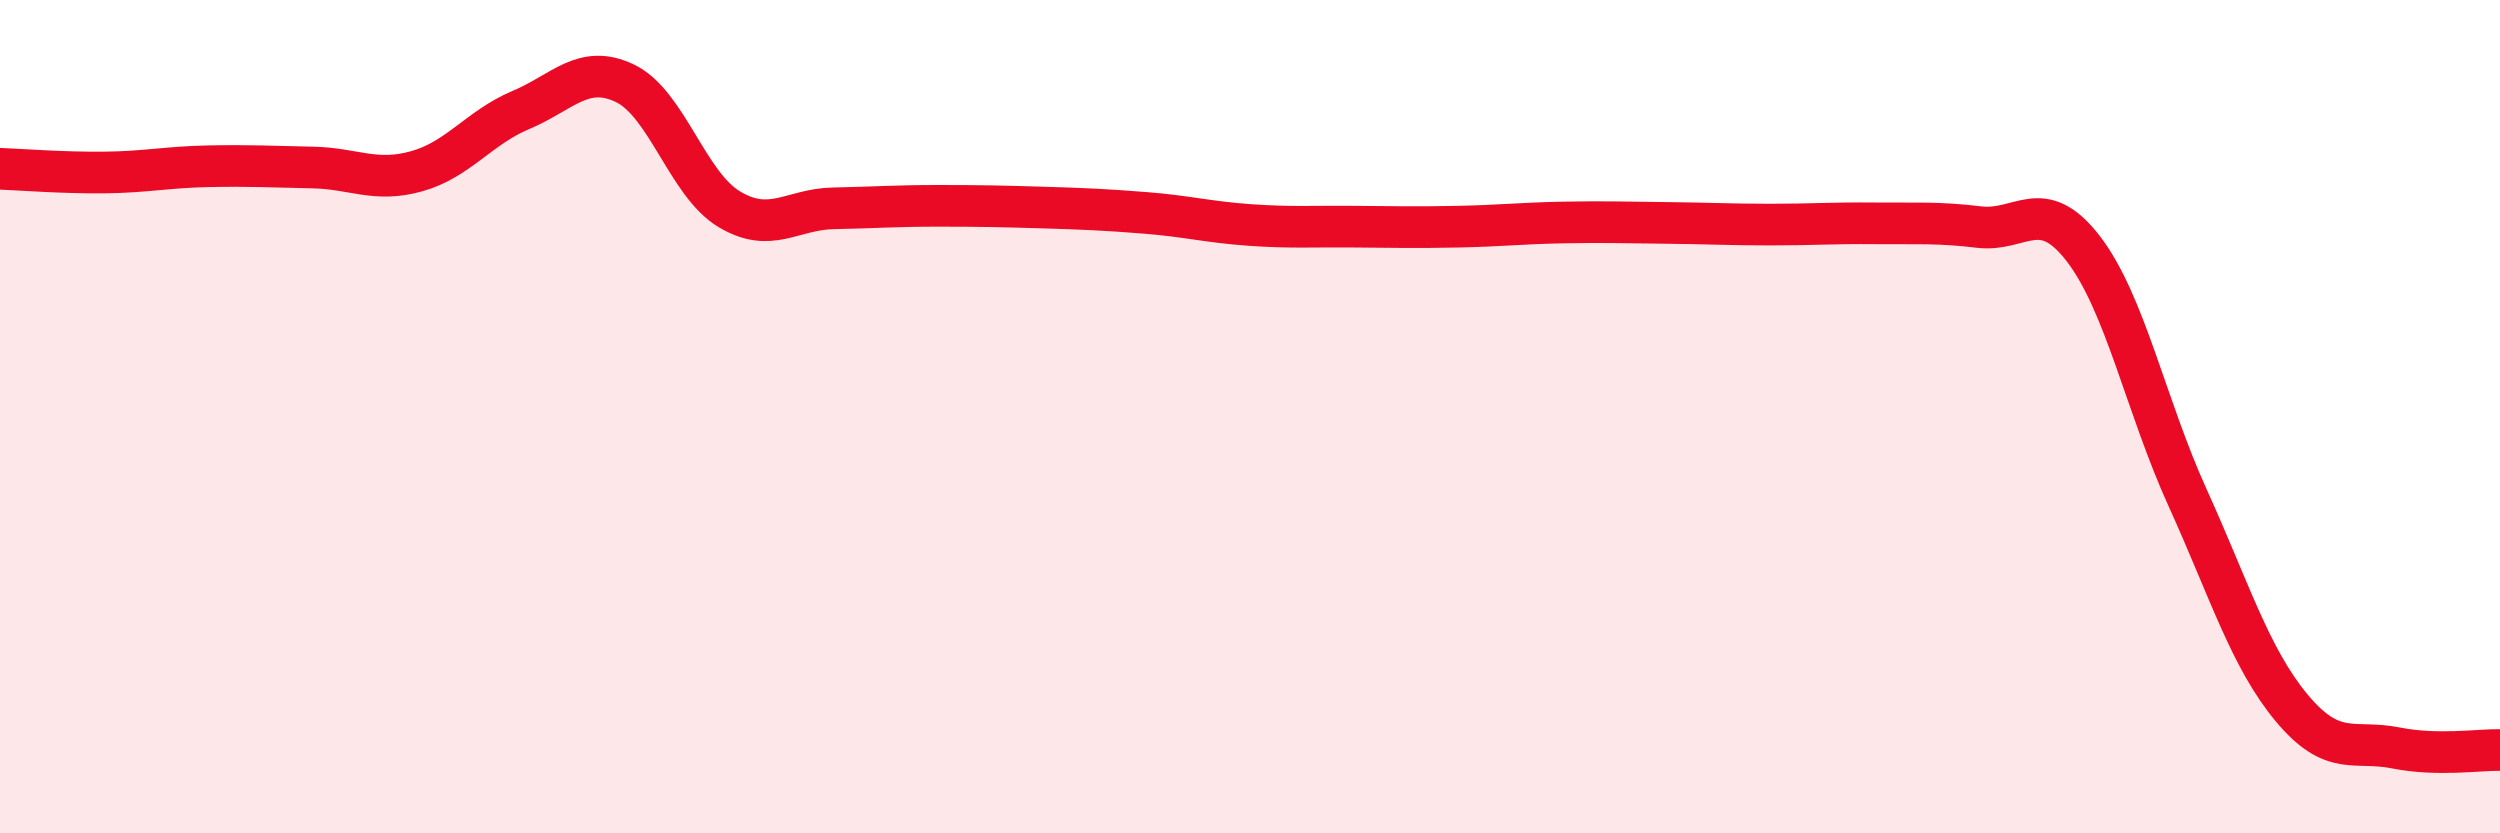 
    <svg width="60" height="20" viewBox="0 0 60 20" xmlns="http://www.w3.org/2000/svg">
      <path
        d="M 0,4.05 C 0.5,4.07 1.5,4.15 2.5,4.14 C 3.5,4.13 4,4.01 5,3.99 C 6,3.97 6.5,4 7.5,4.02 C 8.5,4.04 9,4.39 10,4.11 C 11,3.83 11.5,3.06 12.5,2.64 C 13.5,2.22 14,1.52 15,2 C 16,2.48 16.5,4.42 17.5,5.02 C 18.5,5.62 19,5.02 20,5 C 21,4.98 21.5,4.94 22.5,4.94 C 23.5,4.94 24,4.95 25,4.98 C 26,5.01 26.5,5.03 27.5,5.11 C 28.5,5.19 29,5.33 30,5.4 C 31,5.47 31.5,5.43 32.5,5.44 C 33.5,5.45 34,5.46 35,5.44 C 36,5.42 36.5,5.36 37.5,5.34 C 38.5,5.32 39,5.34 40,5.35 C 41,5.36 41.5,5.39 42.5,5.39 C 43.5,5.39 44,5.35 45,5.36 C 46,5.37 46.5,5.33 47.5,5.45 C 48.5,5.57 49,4.67 50,5.97 C 51,7.27 51.5,9.74 52.5,11.94 C 53.5,14.14 54,15.79 55,16.99 C 56,18.19 56.5,17.75 57.5,17.95 C 58.5,18.15 59.5,17.99 60,18L60 20L0 20Z"
        fill="#EB0A25"
        opacity="0.1"
        stroke-linecap="round"
        stroke-linejoin="round"
      />
      <path
        d="M 0,4.05 C 0.5,4.07 1.5,4.15 2.5,4.14 C 3.5,4.13 4,4.01 5,3.99 C 6,3.97 6.5,4 7.5,4.02 C 8.5,4.04 9,4.39 10,4.11 C 11,3.83 11.5,3.06 12.5,2.64 C 13.5,2.22 14,1.52 15,2 C 16,2.48 16.5,4.42 17.5,5.02 C 18.5,5.62 19,5.02 20,5 C 21,4.98 21.5,4.94 22.5,4.94 C 23.5,4.94 24,4.95 25,4.98 C 26,5.01 26.5,5.03 27.5,5.11 C 28.5,5.19 29,5.33 30,5.4 C 31,5.47 31.5,5.43 32.5,5.44 C 33.5,5.45 34,5.46 35,5.44 C 36,5.42 36.5,5.36 37.5,5.34 C 38.5,5.32 39,5.34 40,5.35 C 41,5.36 41.5,5.39 42.5,5.39 C 43.5,5.39 44,5.35 45,5.36 C 46,5.37 46.5,5.33 47.5,5.45 C 48.5,5.57 49,4.67 50,5.97 C 51,7.27 51.5,9.74 52.5,11.94 C 53.5,14.14 54,15.79 55,16.99 C 56,18.19 56.5,17.75 57.5,17.95 C 58.5,18.15 59.5,17.99 60,18"
        stroke="#EB0A25"
        stroke-width="1"
        fill="none"
        stroke-linecap="round"
        stroke-linejoin="round"
      />
    </svg>
  